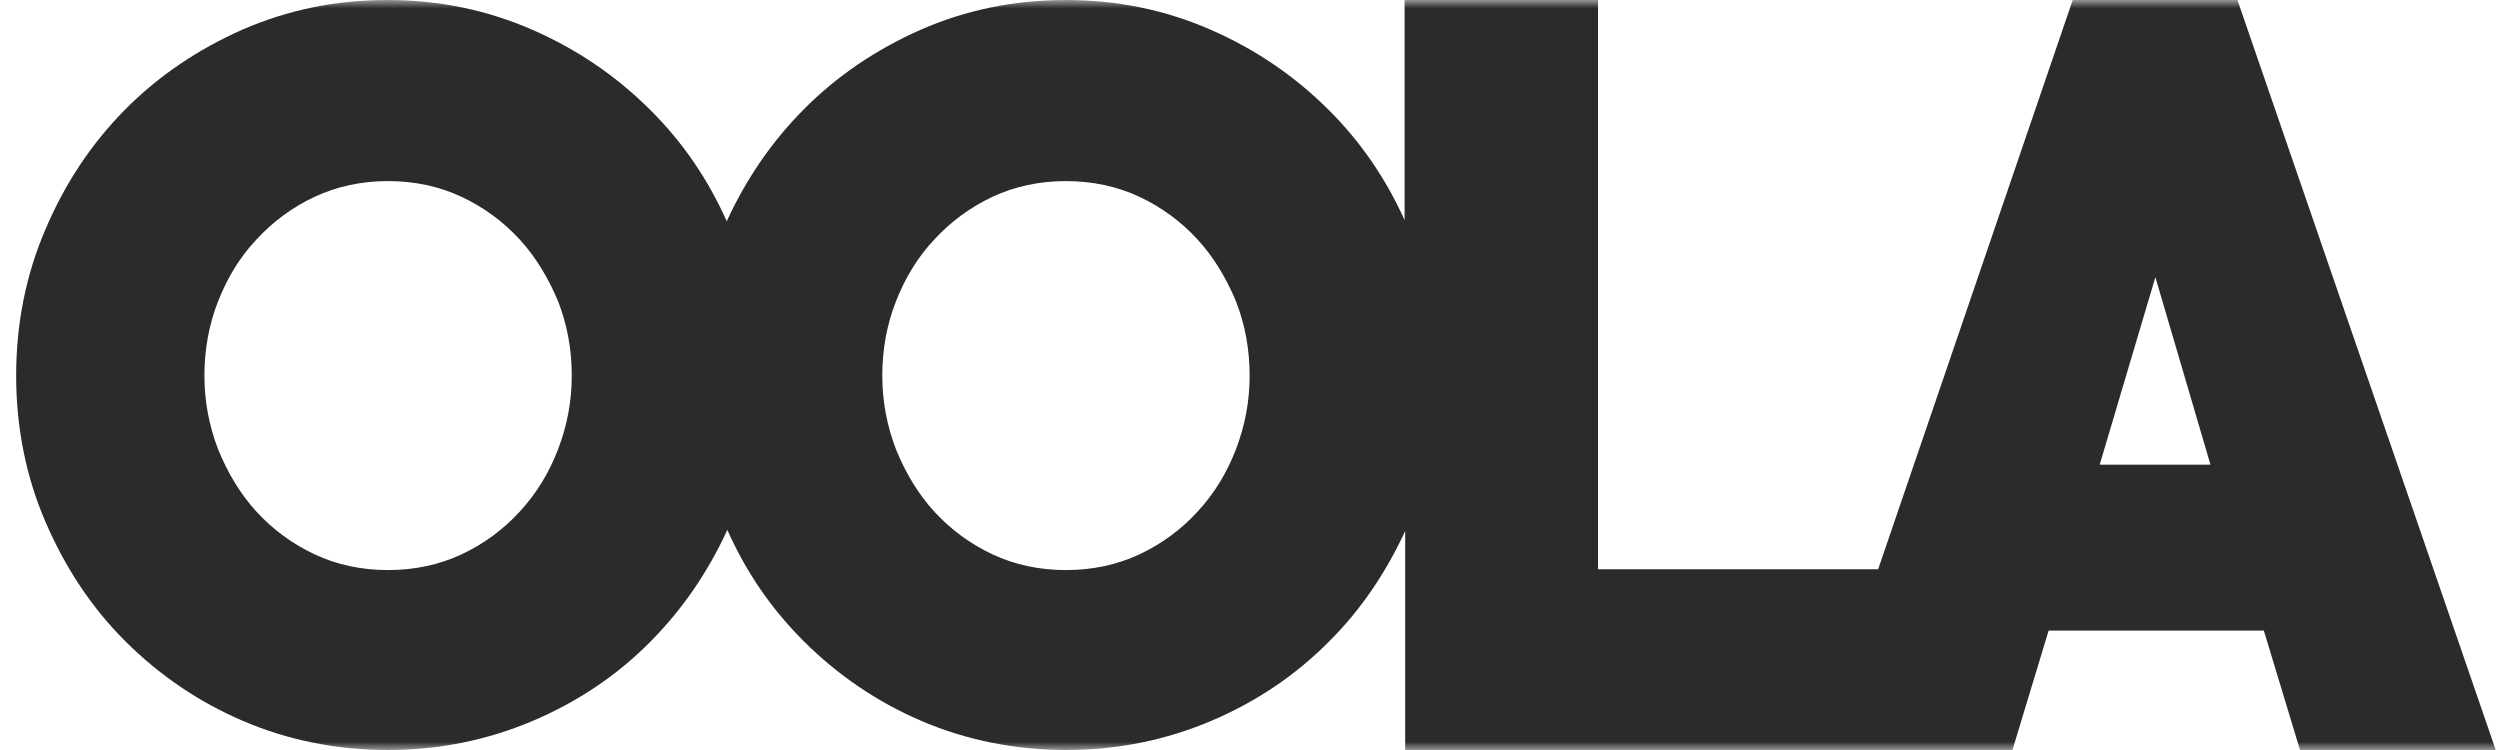 <?xml version="1.0" encoding="UTF-8"?>
<svg width="150px" height="45px" viewBox="0 0 150 45" version="1.1" xmlns="http://www.w3.org/2000/svg"
	 xmlns:xlink="http://www.w3.org/1999/xlink">
	<!-- Generator: Sketch 49 (51002) - http://www.bohemiancoding.com/sketch -->
	<title>Oola</title>
	<desc>Created with Sketch.</desc>
	<defs>
		<rect id="path-1" x="0" y="0" width="164" height="45"></rect>
	</defs>
	<g id="Symbols" stroke="none" stroke-width="1" fill="none" fill-rule="evenodd">
		<g id="nav" transform="translate(-227, 0)">
			<g id="Oola" transform="translate(221, 0)">
				<mask id="mask-2" fill="white">
					<use xlink:href="#path-1"></use>
				</mask>
				<g id="Mask"></g>
				<g mask="url(#mask-2)" fill="#2B2B2B" fill-rule="nonzero" id="Shape">
					<g transform="translate(6.969, 0)">
						<path
							d="M133.278,0 L123.394,0 L111.719,34.156 L94.913,34.156 L94.913,0 L83.307,0 L83.307,13.207 C82.171,10.691 80.656,8.49 78.761,6.603 C76.73,4.577 74.388,2.97 71.667,1.782 C68.946,0.594 66.054,0 62.989,0 C59.889,0 56.996,0.594 54.276,1.782 C51.589,2.97 49.213,4.577 47.216,6.603 C45.321,8.525 43.806,10.726 42.635,13.276 C41.499,10.726 39.983,8.525 38.055,6.603 C36.023,4.577 33.681,2.97 30.96,1.782 C28.24,0.594 25.347,0 22.282,0 C19.182,0 16.29,0.594 13.569,1.782 C10.883,2.97 8.506,4.577 6.509,6.603 C4.511,8.63 2.927,11.005 1.756,13.766 C0.585,16.491 0,19.425 0,22.535 C0,25.644 0.585,28.579 1.756,31.304 C2.927,34.03 4.511,36.44 6.543,38.467 C8.575,40.493 10.917,42.1 13.603,43.253 C16.29,44.406 19.217,45 22.316,45 C25.381,45 28.274,44.406 30.995,43.253 C33.716,42.1 36.092,40.493 38.089,38.467 C39.983,36.545 41.499,34.344 42.67,31.793 C43.806,34.344 45.321,36.545 47.25,38.467 C49.282,40.493 51.624,42.1 54.31,43.253 C56.996,44.406 59.923,45 63.023,45 C66.088,45 68.981,44.406 71.702,43.253 C74.422,42.1 76.798,40.493 78.796,38.467 C80.69,36.58 82.171,34.379 83.342,31.863 L83.342,45 L95.636,45 L107.931,45 L117.023,45 L119.778,45 L121.948,37.838 L134.862,37.838 L137.032,45 L148.776,45 L133.278,0 Z M32.51,26.972 C31.959,28.405 31.202,29.627 30.203,30.71 C29.239,31.759 28.068,32.632 26.724,33.261 C25.381,33.89 23.901,34.204 22.316,34.204 C20.732,34.204 19.251,33.89 17.908,33.261 C16.565,32.632 15.394,31.759 14.43,30.71 C13.466,29.662 12.708,28.405 12.122,26.972 C11.571,25.54 11.296,24.072 11.296,22.535 C11.296,20.963 11.571,19.46 12.122,18.063 C12.673,16.665 13.431,15.408 14.43,14.359 C15.394,13.311 16.565,12.438 17.908,11.809 C19.251,11.18 20.732,10.866 22.316,10.866 C23.901,10.866 25.381,11.18 26.724,11.809 C28.068,12.438 29.239,13.311 30.203,14.359 C31.167,15.408 31.925,16.665 32.51,18.063 C33.061,19.46 33.337,20.963 33.337,22.535 C33.337,24.072 33.061,25.54 32.51,26.972 Z M73.182,26.972 C72.631,28.405 71.874,29.627 70.875,30.71 C69.911,31.759 68.74,32.632 67.397,33.261 C66.054,33.89 64.573,34.204 62.989,34.204 C61.404,34.204 59.923,33.89 58.58,33.261 C57.237,32.632 56.066,31.759 55.102,30.71 C54.138,29.662 53.38,28.405 52.795,26.972 C52.244,25.54 51.968,24.072 51.968,22.535 C51.968,20.963 52.244,19.46 52.795,18.063 C53.346,16.665 54.103,15.408 55.102,14.359 C56.066,13.311 57.237,12.438 58.58,11.809 C59.923,11.18 61.404,10.866 62.989,10.866 C64.573,10.866 66.054,11.18 67.397,11.809 C68.74,12.438 69.911,13.311 70.875,14.359 C71.839,15.408 72.597,16.665 73.182,18.063 C73.733,19.46 74.009,20.963 74.009,22.535 C74.009,24.072 73.733,25.54 73.182,26.972 Z M125.013,27.88 L128.353,16.63 L131.659,27.88 L125.013,27.88 Z"></path>
					</g>
				</g>
			</g>
		</g>
	</g>
</svg>
